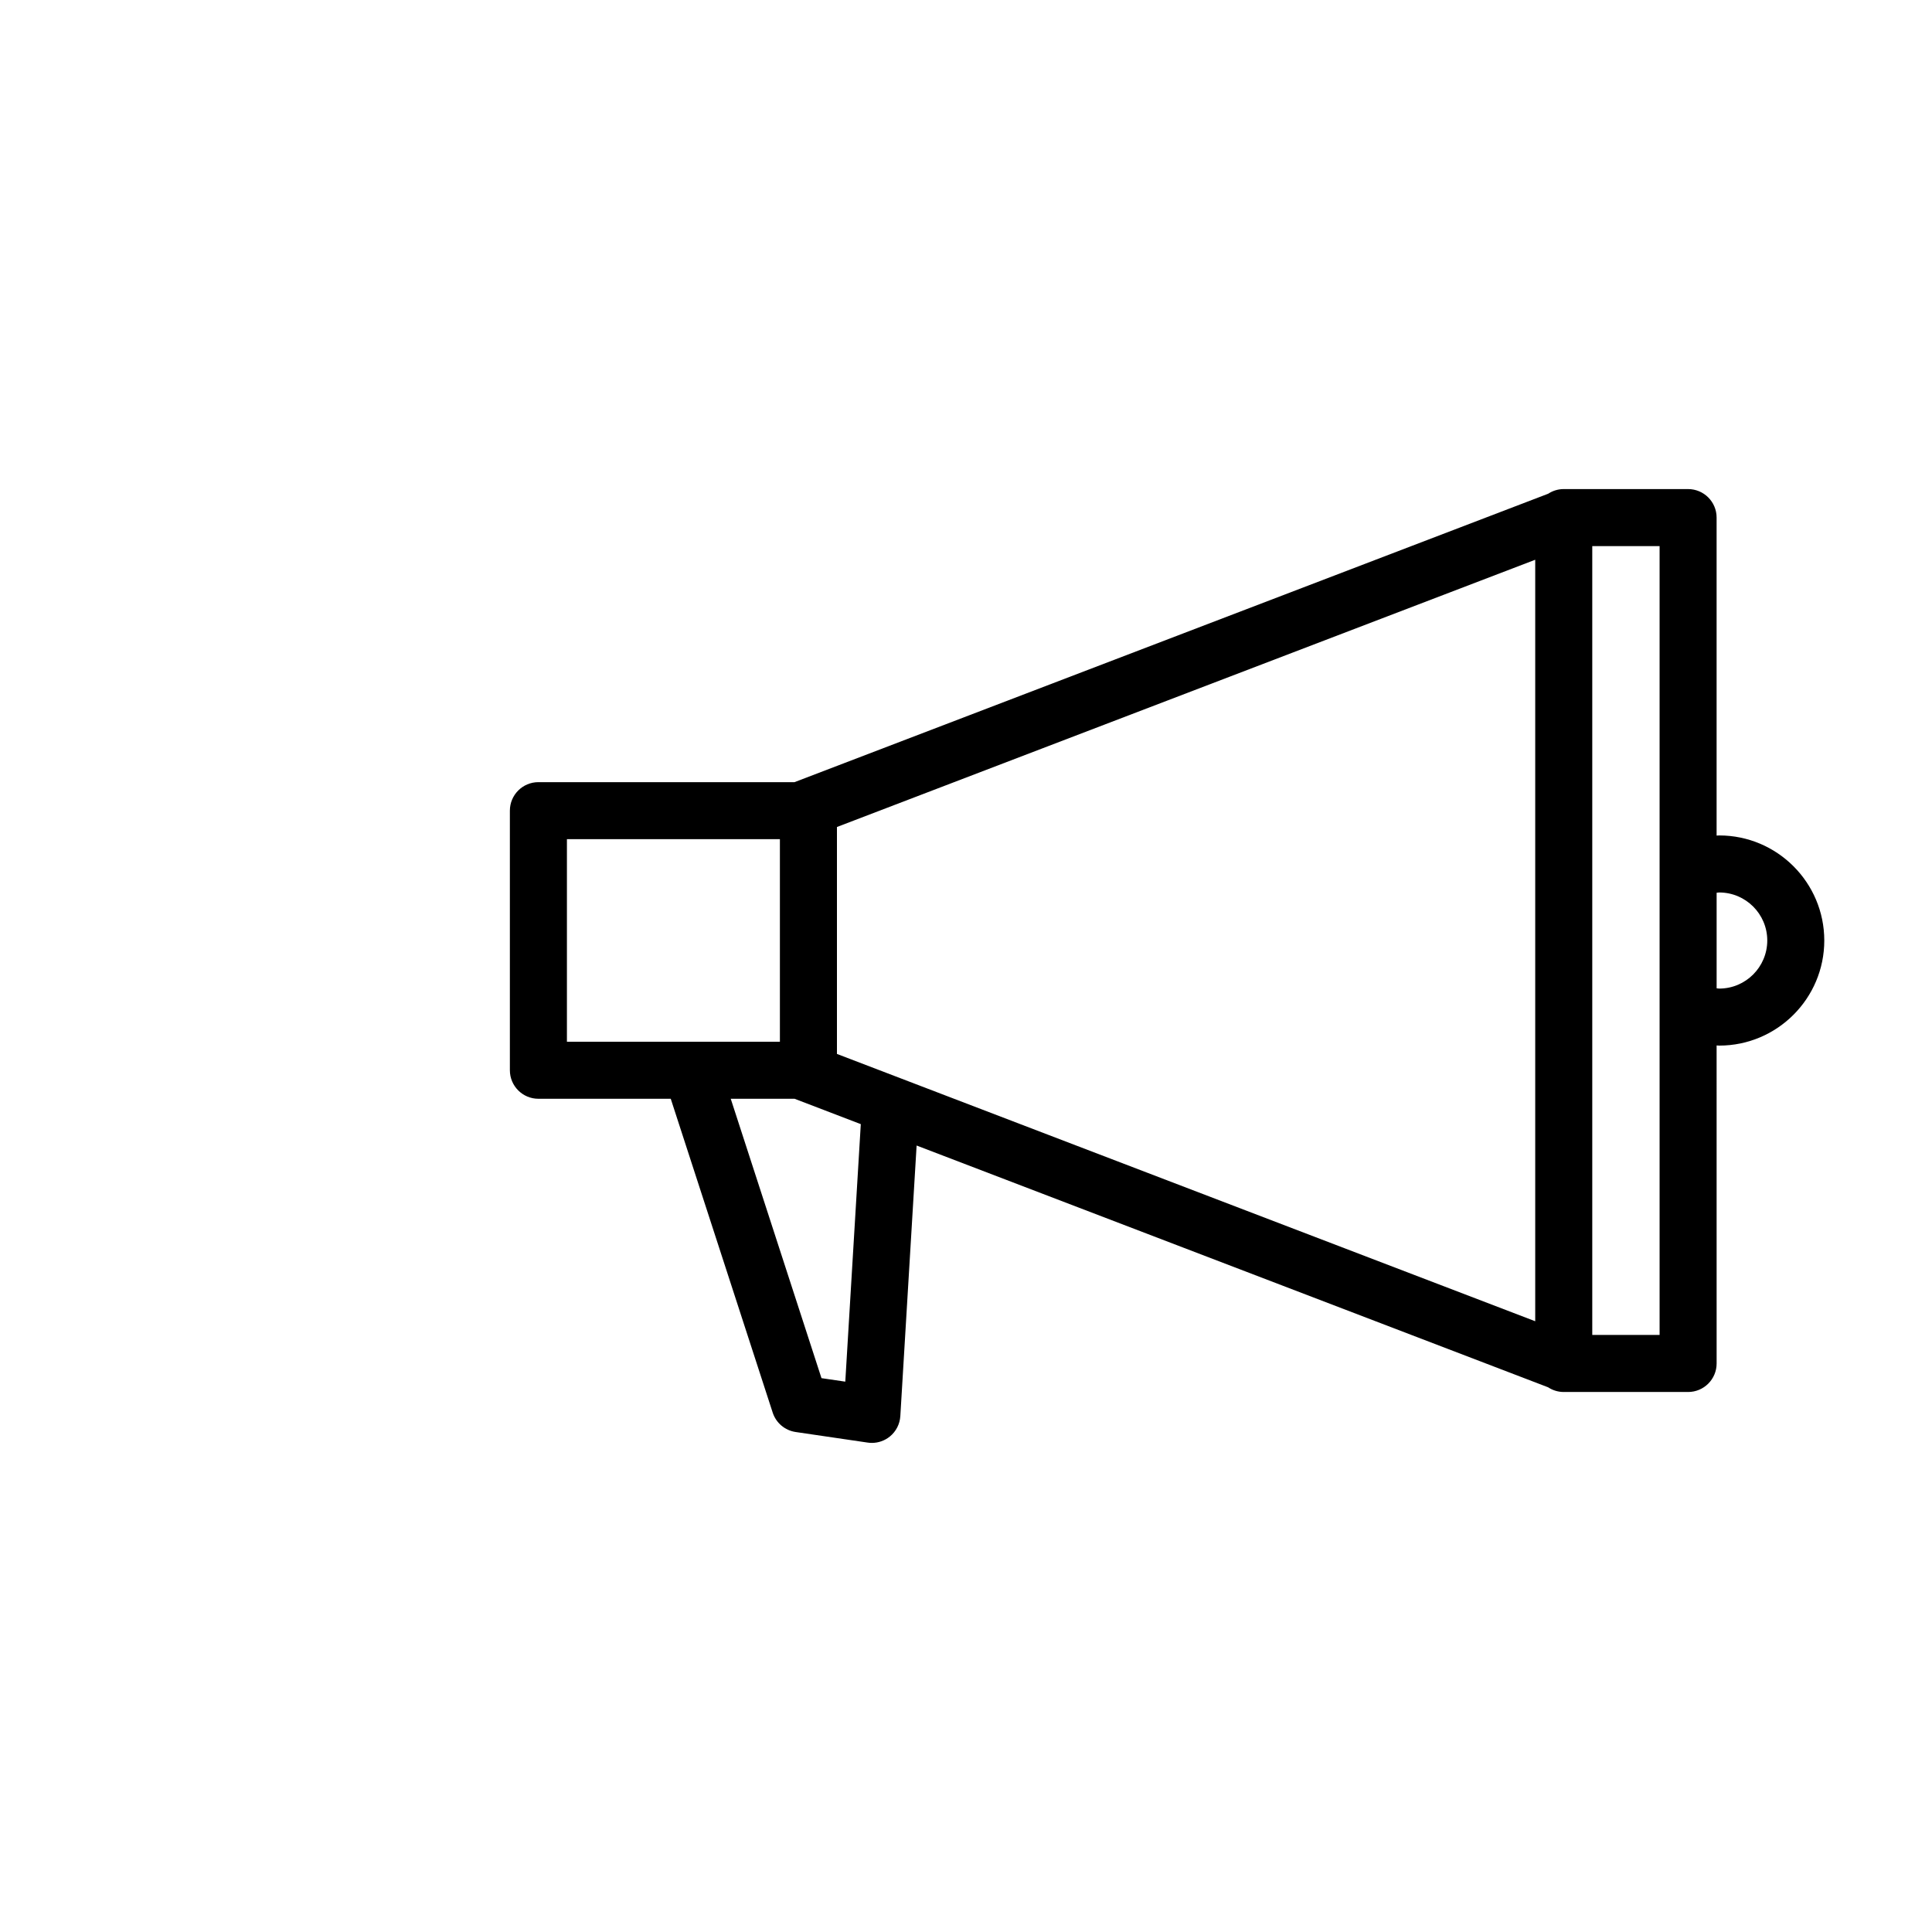 <?xml version="1.0" encoding="UTF-8"?>
<!-- Uploaded to: SVG Repo, www.svgrepo.com, Generator: SVG Repo Mixer Tools -->
<svg fill="#000000" width="800px" height="800px" version="1.1" viewBox="144 144 512 512" xmlns="http://www.w3.org/2000/svg">
 <path d="m599.61 365.4c-0.238 0-0.453 0.031-0.691 0.039v-84.27c0-4.172-3.379-7.559-7.559-7.559h-32.188-0.035-0.734c-1.516 0-2.926 0.457-4.109 1.23l-199.74 76.438h-67.871c-4.176 0-7.559 3.387-7.559 7.559v68.789c0 4.172 3.379 7.559 7.559 7.559h35.074l27.016 83.168c0.887 2.734 3.25 4.727 6.09 5.144l19.094 2.805c0.363 0.055 0.734 0.082 1.098 0.082 1.723 0 3.41-0.59 4.766-1.691 1.641-1.336 2.648-3.293 2.777-5.41l4.316-71.707 167.35 64.07c1.188 0.781 2.609 1.246 4.141 1.246h32.961c4.176 0 7.559-3.387 7.559-7.559l-0.004-84.277c0.23 0.004 0.453 0.039 0.691 0.039 15.352 0 27.844-12.496 27.844-27.855-0.004-15.355-12.496-27.84-27.848-27.84zm-233.81 57.902v-60.141l185.05-70.82v201.8zm-71.559-56.91h56.441v53.676h-56.441zm73.77 143.76-6.309-0.926-24.047-74.039h16.918l17.547 6.723zm215.8-12.383h-17.844v-209.04h17.844zm15.805-91.785c-0.246 0-0.449-0.055-0.691-0.07v-25.328c0.238-0.016 0.438-0.07 0.691-0.07 7.019 0 12.73 5.707 12.73 12.723 0 7.027-5.711 12.746-12.73 12.746z"/>
</svg>